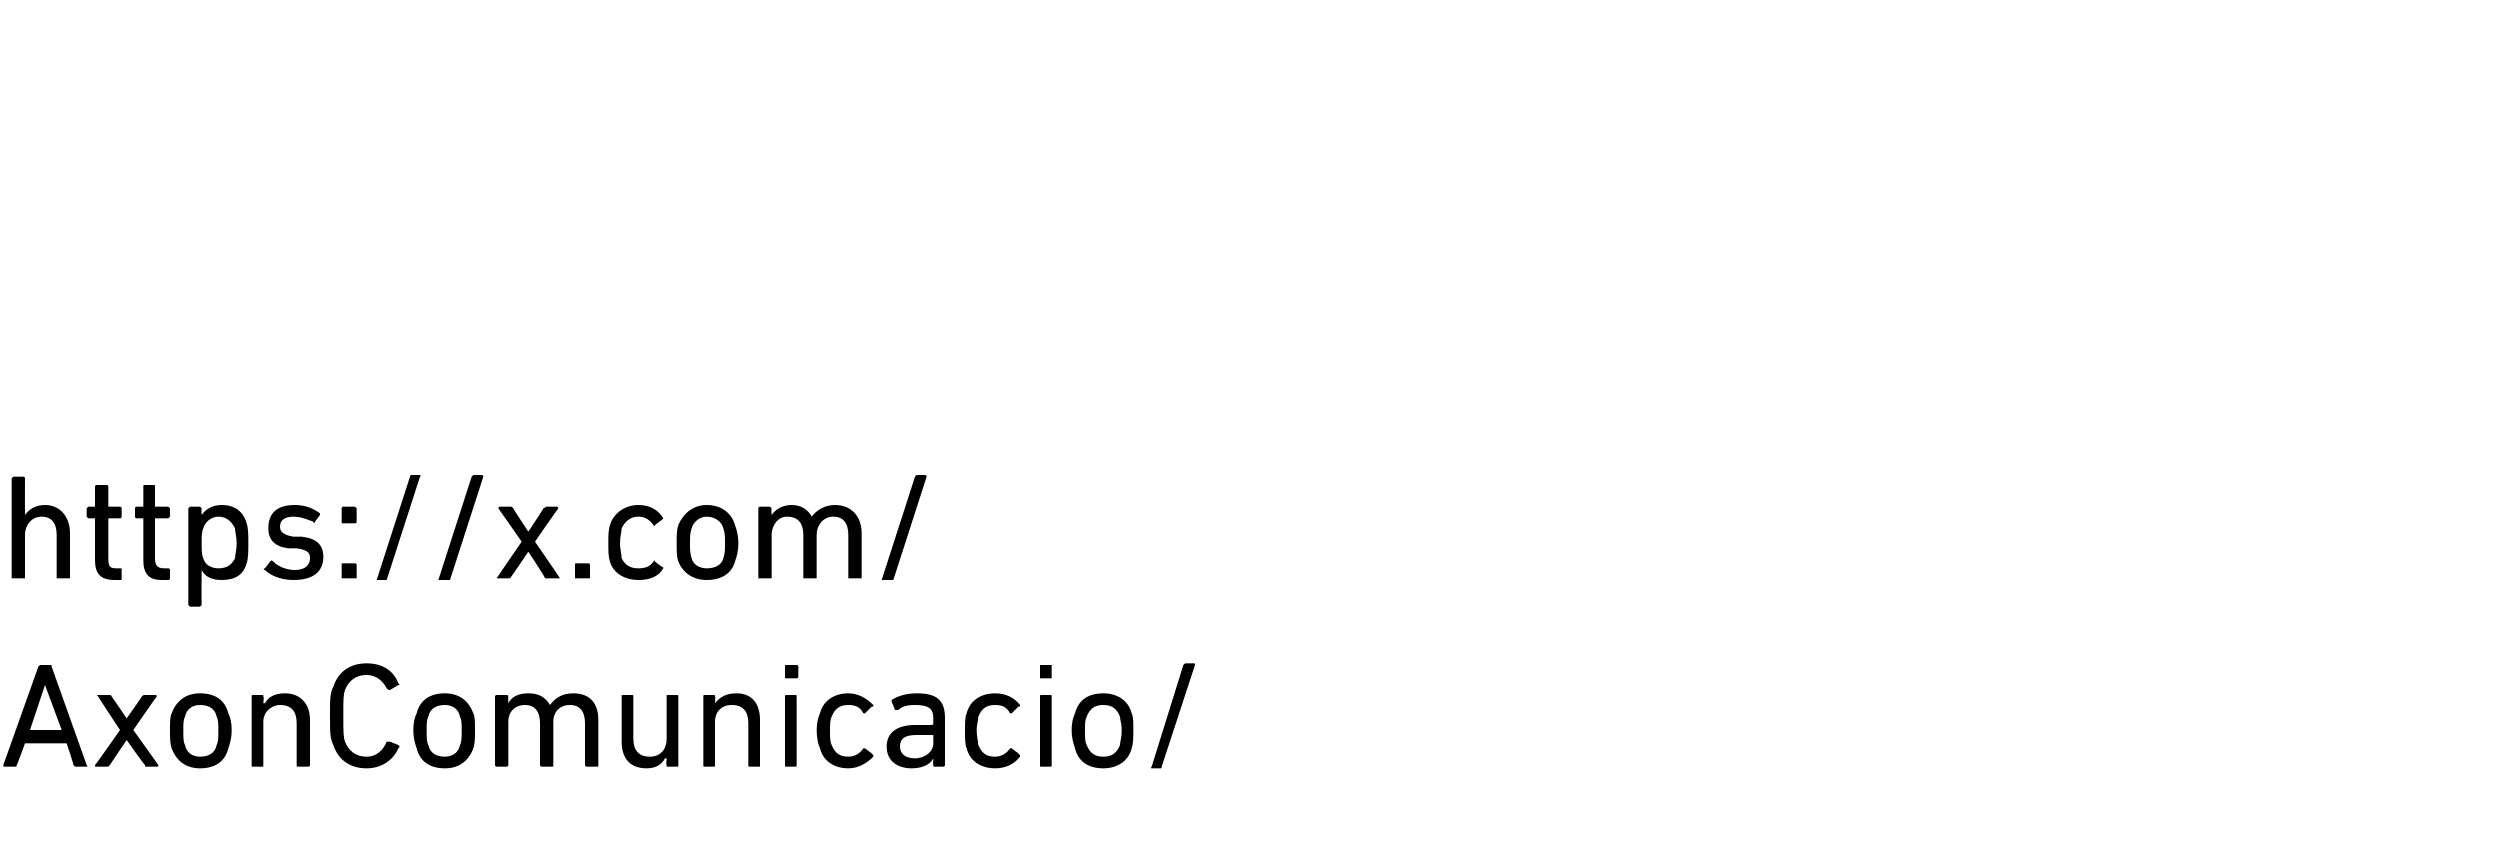 <?xml version="1.0" standalone="no"?><!DOCTYPE svg PUBLIC "-//W3C//DTD SVG 1.1//EN" "http://www.w3.org/Graphics/SVG/1.1/DTD/svg11.dtd"><svg xmlns="http://www.w3.org/2000/svg" version="1.1" width="150px" height="51.3px" viewBox="0 -28 150 51.3" style="top:-28px">  <desc>https://x.com/ AxonComunicacio/</desc>  <defs/>  <g id="Polygon31586">    <path d="M 2.3 12 C 2.4 11.9 2.4 11.9 2.4 11.9 C 2.4 11.9 3 11.9 3 11.9 C 3.1 11.9 3.1 11.9 3.1 12 C 3.1 12 5.2 17.9 5.2 17.9 C 5.3 18 5.2 18 5.2 18 C 5.2 18 4.6 18 4.6 18 C 4.5 18 4.5 18 4.4 17.9 C 4.44 17.91 4 16.6 4 16.6 L 1.5 16.6 C 1.5 16.6 1.03 17.91 1 17.9 C 1 18 1 18 0.9 18 C 0.9 18 0.3 18 0.3 18 C 0.2 18 0.2 18 0.2 17.9 C 0.2 17.9 2.3 12 2.3 12 Z M 3.7 15.8 L 2.7 13.1 L 2.7 13.1 L 1.8 15.8 L 3.7 15.8 Z M 8.8 18 C 8.7 18 8.7 18 8.7 17.9 C 8.67 17.92 7.6 16.4 7.6 16.4 L 7.6 16.4 C 7.6 16.4 6.57 17.92 6.6 17.9 C 6.5 18 6.5 18 6.4 18 C 6.4 18 5.8 18 5.8 18 C 5.7 18 5.7 18 5.7 17.9 C 5.73 17.91 7.2 15.8 7.2 15.8 C 7.2 15.8 5.86 13.78 5.9 13.8 C 5.8 13.7 5.8 13.7 5.9 13.7 C 5.9 13.7 6.6 13.7 6.6 13.7 C 6.6 13.7 6.7 13.7 6.7 13.8 C 6.7 13.77 7.6 15.1 7.6 15.1 L 7.6 15.1 C 7.6 15.1 8.55 13.77 8.5 13.8 C 8.6 13.7 8.6 13.7 8.7 13.7 C 8.7 13.7 9.3 13.7 9.3 13.7 C 9.4 13.7 9.4 13.7 9.4 13.8 C 9.39 13.78 8 15.8 8 15.8 C 8 15.8 9.51 17.91 9.5 17.9 C 9.5 18 9.5 18 9.4 18 C 9.4 18 8.8 18 8.8 18 Z M 10.3 16.9 C 10.2 16.6 10.2 16.3 10.2 15.8 C 10.2 15.3 10.2 15 10.3 14.8 C 10.6 14 11.2 13.6 12 13.6 C 12.9 13.6 13.5 14 13.7 14.8 C 13.8 15 13.9 15.3 13.9 15.8 C 13.9 16.3 13.8 16.6 13.7 16.9 C 13.5 17.7 12.9 18.1 12 18.1 C 11.2 18.1 10.6 17.7 10.3 16.9 Z M 13 16.7 C 13.1 16.5 13.1 16.3 13.1 15.8 C 13.1 15.4 13.1 15.2 13 15 C 12.9 14.5 12.5 14.3 12 14.3 C 11.6 14.3 11.2 14.5 11.1 15 C 11 15.2 11 15.4 11 15.8 C 11 16.3 11 16.5 11.1 16.7 C 11.2 17.2 11.6 17.4 12 17.4 C 12.5 17.4 12.9 17.2 13 16.7 Z M 17.9 18 C 17.8 18 17.8 18 17.8 17.9 C 17.8 17.9 17.8 15.4 17.8 15.4 C 17.8 14.7 17.5 14.3 16.8 14.3 C 16.3 14.3 15.8 14.7 15.8 15.3 C 15.8 15.3 15.8 17.9 15.8 17.9 C 15.8 18 15.8 18 15.8 18 C 15.8 18 15.2 18 15.2 18 C 15.1 18 15.1 18 15.1 17.9 C 15.1 17.9 15.1 13.8 15.1 13.8 C 15.1 13.7 15.1 13.7 15.2 13.7 C 15.2 13.7 15.8 13.7 15.8 13.7 C 15.8 13.7 15.8 13.7 15.8 13.8 C 15.85 13.78 15.8 14.2 15.8 14.2 C 15.8 14.2 15.86 14.17 15.9 14.2 C 16.1 13.8 16.5 13.6 17.1 13.6 C 18 13.6 18.6 14.2 18.6 15.2 C 18.6 15.2 18.6 17.9 18.6 17.9 C 18.6 18 18.5 18 18.5 18 C 18.5 18 17.9 18 17.9 18 Z M 19.8 14.9 C 19.8 13.9 19.8 13.6 20 13.2 C 20.3 12.3 21 11.8 22 11.8 C 22.9 11.8 23.6 12.2 23.9 13 C 24 13.1 24 13.1 23.9 13.1 C 23.9 13.1 23.4 13.4 23.4 13.4 C 23.3 13.4 23.3 13.4 23.2 13.3 C 23 12.9 22.6 12.5 22 12.5 C 21.3 12.5 20.9 12.9 20.7 13.4 C 20.6 13.7 20.6 14 20.6 14.9 C 20.6 15.9 20.6 16.2 20.7 16.5 C 20.9 17 21.3 17.4 22 17.4 C 22.6 17.4 23 17 23.2 16.5 C 23.3 16.5 23.3 16.5 23.4 16.5 C 23.4 16.5 23.9 16.7 23.9 16.7 C 24 16.8 24 16.8 23.9 16.9 C 23.6 17.6 22.9 18.1 22 18.1 C 21 18.1 20.3 17.6 20 16.7 C 19.8 16.3 19.8 16 19.8 14.9 Z M 25 16.9 C 24.9 16.6 24.8 16.3 24.8 15.8 C 24.8 15.3 24.9 15 25 14.8 C 25.2 14 25.8 13.6 26.7 13.6 C 27.5 13.6 28.1 14 28.4 14.8 C 28.5 15 28.5 15.3 28.5 15.8 C 28.5 16.3 28.5 16.6 28.4 16.9 C 28.1 17.7 27.5 18.1 26.7 18.1 C 25.8 18.1 25.2 17.7 25 16.9 Z M 27.6 16.7 C 27.7 16.5 27.7 16.3 27.7 15.8 C 27.7 15.4 27.7 15.2 27.6 15 C 27.5 14.5 27.1 14.3 26.7 14.3 C 26.2 14.3 25.8 14.5 25.7 15 C 25.6 15.2 25.6 15.4 25.6 15.8 C 25.6 16.3 25.6 16.5 25.7 16.7 C 25.8 17.2 26.2 17.4 26.7 17.4 C 27.1 17.4 27.5 17.2 27.6 16.7 Z M 35.2 18 C 35.2 18 35.1 18 35.1 17.9 C 35.1 17.9 35.1 15.4 35.1 15.4 C 35.1 14.7 34.8 14.3 34.2 14.3 C 33.6 14.3 33.2 14.7 33.2 15.3 C 33.2 15.3 33.2 17.9 33.2 17.9 C 33.2 18 33.2 18 33.1 18 C 33.1 18 32.5 18 32.5 18 C 32.5 18 32.4 18 32.4 17.9 C 32.4 17.9 32.4 15.4 32.4 15.4 C 32.4 14.7 32.1 14.3 31.5 14.3 C 30.9 14.3 30.5 14.7 30.5 15.3 C 30.5 15.3 30.5 17.9 30.5 17.9 C 30.5 18 30.4 18 30.4 18 C 30.4 18 29.8 18 29.8 18 C 29.8 18 29.7 18 29.7 17.9 C 29.7 17.9 29.7 13.8 29.7 13.8 C 29.7 13.7 29.8 13.7 29.8 13.7 C 29.8 13.7 30.4 13.7 30.4 13.7 C 30.4 13.7 30.5 13.7 30.5 13.8 C 30.48 13.78 30.5 14.2 30.5 14.2 C 30.5 14.2 30.49 14.17 30.5 14.2 C 30.7 13.8 31.1 13.6 31.7 13.6 C 32.3 13.6 32.7 13.8 33 14.3 C 33 14.3 33 14.3 33 14.3 C 33.3 13.9 33.7 13.6 34.4 13.6 C 35.4 13.6 35.9 14.2 35.9 15.2 C 35.9 15.2 35.9 17.9 35.9 17.9 C 35.9 18 35.9 18 35.8 18 C 35.8 18 35.2 18 35.2 18 Z M 40 18 C 40 18 40 18 40 17.9 C 39.95 17.91 40 17.5 40 17.5 C 40 17.5 39.94 17.51 39.9 17.5 C 39.7 17.9 39.3 18.1 38.8 18.1 C 37.8 18.1 37.3 17.5 37.3 16.5 C 37.3 16.5 37.3 13.8 37.3 13.8 C 37.3 13.7 37.3 13.7 37.4 13.7 C 37.4 13.7 37.9 13.7 37.9 13.7 C 38 13.7 38 13.7 38 13.8 C 38 13.8 38 16.3 38 16.3 C 38 17 38.3 17.4 39 17.4 C 39.6 17.4 40 17 40 16.3 C 40 16.3 40 13.8 40 13.8 C 40 13.7 40 13.7 40 13.7 C 40 13.7 40.6 13.7 40.6 13.7 C 40.7 13.7 40.7 13.7 40.7 13.8 C 40.7 13.8 40.7 17.9 40.7 17.9 C 40.7 18 40.7 18 40.6 18 C 40.6 18 40 18 40 18 Z M 45 18 C 44.9 18 44.9 18 44.9 17.9 C 44.9 17.9 44.9 15.4 44.9 15.4 C 44.9 14.7 44.6 14.3 43.9 14.3 C 43.3 14.3 42.9 14.7 42.9 15.3 C 42.9 15.3 42.9 17.9 42.9 17.9 C 42.9 18 42.9 18 42.8 18 C 42.8 18 42.3 18 42.3 18 C 42.2 18 42.2 18 42.2 17.9 C 42.2 17.9 42.2 13.8 42.2 13.8 C 42.2 13.7 42.2 13.7 42.3 13.7 C 42.3 13.7 42.8 13.7 42.8 13.7 C 42.9 13.7 42.9 13.7 42.9 13.8 C 42.94 13.78 42.9 14.2 42.9 14.2 C 42.9 14.2 42.95 14.17 42.9 14.2 C 43.2 13.8 43.6 13.6 44.2 13.6 C 45.1 13.6 45.6 14.2 45.6 15.2 C 45.6 15.2 45.6 17.9 45.6 17.9 C 45.6 18 45.6 18 45.6 18 C 45.6 18 45 18 45 18 Z M 47.2 12.7 C 47.1 12.7 47.1 12.7 47.1 12.6 C 47.1 12.6 47.1 12 47.1 12 C 47.1 11.9 47.1 11.9 47.2 11.9 C 47.2 11.9 47.8 11.9 47.8 11.9 C 47.8 11.9 47.9 11.9 47.9 12 C 47.9 12 47.9 12.6 47.9 12.6 C 47.9 12.7 47.8 12.7 47.8 12.7 C 47.8 12.7 47.2 12.7 47.2 12.7 Z M 47.2 18 C 47.1 18 47.1 18 47.1 17.9 C 47.1 17.9 47.1 13.8 47.1 13.8 C 47.1 13.7 47.1 13.7 47.2 13.7 C 47.2 13.7 47.7 13.7 47.7 13.7 C 47.8 13.7 47.8 13.7 47.8 13.8 C 47.8 13.8 47.8 17.9 47.8 17.9 C 47.8 18 47.8 18 47.7 18 C 47.7 18 47.2 18 47.2 18 Z M 49.2 14.8 C 49.4 14 50.1 13.6 50.9 13.6 C 51.5 13.6 52 13.9 52.4 14.3 C 52.4 14.4 52.4 14.4 52.3 14.4 C 52.3 14.4 51.9 14.8 51.9 14.8 C 51.9 14.8 51.8 14.8 51.8 14.8 C 51.6 14.4 51.3 14.3 50.9 14.3 C 50.4 14.3 50.1 14.5 49.9 15 C 49.8 15.2 49.8 15.5 49.8 15.8 C 49.8 16.2 49.8 16.5 49.9 16.7 C 50.1 17.2 50.4 17.4 50.9 17.4 C 51.3 17.4 51.6 17.2 51.8 16.9 C 51.8 16.9 51.9 16.9 51.9 16.9 C 51.9 16.9 52.3 17.2 52.3 17.2 C 52.4 17.3 52.4 17.3 52.4 17.4 C 52 17.8 51.5 18.1 50.9 18.1 C 50.1 18.1 49.4 17.7 49.2 16.9 C 49.1 16.7 49 16.3 49 15.8 C 49 15.4 49.1 15 49.2 14.8 Z M 56.1 18 C 56 18 56 18 56 17.9 C 55.97 17.91 56 17.5 56 17.5 C 56 17.5 55.96 17.53 56 17.5 C 55.8 17.9 55.3 18.1 54.7 18.1 C 53.9 18.1 53.2 17.7 53.2 16.8 C 53.2 15.9 53.9 15.5 54.9 15.5 C 54.9 15.5 55.9 15.5 55.9 15.5 C 55.9 15.5 56 15.5 56 15.4 C 56 15.4 56 15.1 56 15.1 C 56 14.5 55.7 14.3 54.9 14.3 C 54.4 14.3 54.1 14.4 53.9 14.6 C 53.8 14.6 53.8 14.6 53.7 14.6 C 53.7 14.6 53.5 14.1 53.5 14.1 C 53.5 14.1 53.5 14 53.5 14 C 53.8 13.8 54.3 13.6 55 13.6 C 56.2 13.6 56.7 14 56.7 15.1 C 56.7 15.1 56.7 17.9 56.7 17.9 C 56.7 18 56.6 18 56.6 18 C 56.6 18 56.1 18 56.1 18 Z M 56 16.6 C 56 16.6 56 16.1 56 16.1 C 56 16.1 55.9 16.1 55.9 16.1 C 55.9 16.1 55 16.1 55 16.1 C 54.3 16.1 54 16.3 54 16.8 C 54 17.2 54.3 17.5 54.9 17.5 C 55.5 17.5 56 17.1 56 16.6 Z M 58 14.8 C 58.2 14 58.9 13.6 59.7 13.6 C 60.4 13.6 60.9 13.9 61.2 14.3 C 61.2 14.4 61.2 14.4 61.1 14.4 C 61.1 14.4 60.7 14.8 60.7 14.8 C 60.7 14.8 60.7 14.8 60.6 14.8 C 60.4 14.4 60.1 14.3 59.7 14.3 C 59.2 14.3 58.9 14.5 58.7 15 C 58.7 15.2 58.6 15.5 58.6 15.8 C 58.6 16.2 58.7 16.5 58.7 16.7 C 58.9 17.2 59.2 17.4 59.7 17.4 C 60.1 17.4 60.4 17.2 60.6 16.9 C 60.7 16.9 60.7 16.9 60.7 16.9 C 60.7 16.9 61.1 17.2 61.1 17.2 C 61.2 17.3 61.2 17.3 61.2 17.4 C 60.9 17.8 60.4 18.1 59.7 18.1 C 58.9 18.1 58.2 17.7 58 16.9 C 57.9 16.7 57.9 16.3 57.9 15.8 C 57.9 15.4 57.9 15 58 14.8 Z M 62.4 12.7 C 62.4 12.7 62.4 12.7 62.4 12.6 C 62.4 12.6 62.4 12 62.4 12 C 62.4 11.9 62.4 11.9 62.4 11.9 C 62.4 11.9 63.1 11.9 63.1 11.9 C 63.1 11.9 63.1 11.9 63.1 12 C 63.1 12 63.1 12.6 63.1 12.6 C 63.1 12.7 63.1 12.7 63.1 12.7 C 63.1 12.7 62.4 12.7 62.4 12.7 Z M 62.5 18 C 62.4 18 62.4 18 62.4 17.9 C 62.4 17.9 62.4 13.8 62.4 13.8 C 62.4 13.7 62.4 13.7 62.5 13.7 C 62.5 13.7 63 13.7 63 13.7 C 63.1 13.7 63.1 13.7 63.1 13.8 C 63.1 13.8 63.1 17.9 63.1 17.9 C 63.1 18 63.1 18 63 18 C 63 18 62.5 18 62.5 18 Z M 64.5 16.9 C 64.4 16.6 64.3 16.3 64.3 15.8 C 64.3 15.3 64.4 15 64.5 14.8 C 64.7 14 65.3 13.6 66.2 13.6 C 67 13.6 67.7 14 67.9 14.8 C 68 15 68 15.3 68 15.8 C 68 16.3 68 16.6 67.9 16.9 C 67.7 17.7 67 18.1 66.2 18.1 C 65.3 18.1 64.7 17.7 64.5 16.9 Z M 67.2 16.7 C 67.2 16.5 67.3 16.3 67.3 15.8 C 67.3 15.4 67.2 15.2 67.2 15 C 67 14.5 66.7 14.3 66.2 14.3 C 65.7 14.3 65.4 14.5 65.2 15 C 65.1 15.2 65.1 15.4 65.1 15.8 C 65.1 16.3 65.1 16.5 65.2 16.7 C 65.4 17.2 65.7 17.4 66.2 17.4 C 66.7 17.4 67 17.2 67.2 16.7 Z M 71 11.9 C 71.1 11.8 71.1 11.8 71.2 11.8 C 71.2 11.8 71.6 11.8 71.6 11.8 C 71.7 11.8 71.7 11.8 71.7 11.9 C 71.7 11.9 69.7 18 69.7 18 C 69.7 18.1 69.7 18.1 69.6 18.1 C 69.6 18.1 69.1 18.1 69.1 18.1 C 69.1 18.1 69 18.1 69.1 18 C 69.1 18 71 11.9 71 11.9 Z " stroke="none" fill="#000"/>  </g>  <g id="Polygon31585">    <path d="M 3.5 6.7 C 3.5 6.7 3.4 6.7 3.4 6.7 C 3.4 6.7 3.4 4.1 3.4 4.1 C 3.4 3.4 3.1 3 2.5 3 C 1.9 3 1.5 3.5 1.5 4.1 C 1.5 4.1 1.5 6.7 1.5 6.7 C 1.5 6.7 1.5 6.7 1.4 6.7 C 1.4 6.7 0.8 6.7 0.8 6.7 C 0.8 6.7 0.7 6.7 0.7 6.7 C 0.7 6.7 0.7 0.7 0.7 0.7 C 0.7 0.7 0.8 0.6 0.8 0.6 C 0.8 0.6 1.4 0.6 1.4 0.6 C 1.5 0.6 1.5 0.7 1.5 0.7 C 1.49 0.72 1.5 2.9 1.5 2.9 C 1.5 2.9 1.5 2.92 1.5 2.9 C 1.7 2.6 2.1 2.3 2.7 2.3 C 3.6 2.3 4.2 3 4.2 4 C 4.2 4 4.2 6.7 4.2 6.7 C 4.2 6.7 4.2 6.7 4.1 6.7 C 4.1 6.7 3.5 6.7 3.5 6.7 Z M 6.9 6.8 C 6 6.8 5.7 6.4 5.7 5.6 C 5.7 5.6 5.7 3.1 5.7 3.1 C 5.7 3.1 5.7 3.1 5.7 3.1 C 5.7 3.1 5.3 3.1 5.3 3.1 C 5.3 3.1 5.2 3 5.2 3 C 5.2 3 5.2 2.5 5.2 2.5 C 5.2 2.5 5.3 2.4 5.3 2.4 C 5.3 2.4 5.7 2.4 5.7 2.4 C 5.7 2.4 5.7 2.4 5.7 2.4 C 5.7 2.4 5.7 1.2 5.7 1.2 C 5.7 1.1 5.8 1.1 5.8 1.1 C 5.8 1.1 6.4 1.1 6.4 1.1 C 6.4 1.1 6.5 1.1 6.5 1.2 C 6.5 1.2 6.5 2.4 6.5 2.4 C 6.5 2.4 6.5 2.4 6.5 2.4 C 6.5 2.4 7.2 2.4 7.2 2.4 C 7.3 2.4 7.3 2.5 7.3 2.5 C 7.3 2.5 7.3 3 7.3 3 C 7.3 3 7.3 3.1 7.2 3.1 C 7.2 3.1 6.5 3.1 6.5 3.1 C 6.5 3.1 6.5 3.1 6.5 3.1 C 6.5 3.1 6.5 5.5 6.5 5.5 C 6.5 6 6.6 6.1 7 6.1 C 7 6.1 7.2 6.1 7.2 6.1 C 7.3 6.1 7.3 6.1 7.3 6.2 C 7.3 6.2 7.3 6.7 7.3 6.7 C 7.3 6.8 7.3 6.8 7.2 6.8 C 7.2 6.8 6.9 6.8 6.9 6.8 Z M 9.7 6.8 C 8.9 6.8 8.6 6.4 8.6 5.6 C 8.6 5.6 8.6 3.1 8.6 3.1 C 8.6 3.1 8.6 3.1 8.5 3.1 C 8.5 3.1 8.2 3.1 8.2 3.1 C 8.1 3.1 8.1 3 8.1 3 C 8.1 3 8.1 2.5 8.1 2.5 C 8.1 2.5 8.1 2.4 8.2 2.4 C 8.2 2.4 8.5 2.4 8.5 2.4 C 8.6 2.4 8.6 2.4 8.6 2.4 C 8.6 2.4 8.6 1.2 8.6 1.2 C 8.6 1.1 8.6 1.1 8.7 1.1 C 8.7 1.1 9.2 1.1 9.2 1.1 C 9.3 1.1 9.3 1.1 9.3 1.2 C 9.3 1.2 9.3 2.4 9.3 2.4 C 9.3 2.4 9.3 2.4 9.4 2.4 C 9.4 2.4 10.1 2.4 10.1 2.4 C 10.1 2.4 10.2 2.5 10.2 2.5 C 10.2 2.5 10.2 3 10.2 3 C 10.2 3 10.1 3.1 10.1 3.1 C 10.1 3.1 9.4 3.1 9.4 3.1 C 9.3 3.1 9.3 3.1 9.3 3.1 C 9.3 3.1 9.3 5.5 9.3 5.5 C 9.3 6 9.5 6.1 9.9 6.1 C 9.9 6.1 10.1 6.1 10.1 6.1 C 10.1 6.1 10.2 6.1 10.2 6.2 C 10.2 6.2 10.2 6.7 10.2 6.7 C 10.2 6.8 10.1 6.8 10.1 6.8 C 10.1 6.8 9.7 6.8 9.7 6.8 Z M 11.4 8.4 C 11.4 8.4 11.3 8.3 11.3 8.3 C 11.3 8.3 11.3 2.5 11.3 2.5 C 11.3 2.5 11.4 2.4 11.4 2.4 C 11.4 2.4 12 2.4 12 2.4 C 12 2.4 12.1 2.5 12.1 2.5 C 12.08 2.53 12.1 2.9 12.1 2.9 C 12.1 2.9 12.09 2.93 12.1 2.9 C 12.3 2.6 12.7 2.3 13.3 2.3 C 14.1 2.3 14.6 2.7 14.8 3.4 C 14.9 3.7 14.9 4.1 14.9 4.6 C 14.9 5.1 14.9 5.5 14.8 5.8 C 14.6 6.5 14.1 6.8 13.3 6.8 C 12.7 6.8 12.3 6.6 12.1 6.2 C 12.09 6.25 12.1 6.2 12.1 6.2 C 12.1 6.2 12.08 8.28 12.1 8.3 C 12.1 8.3 12 8.4 12 8.4 C 12 8.4 11.4 8.4 11.4 8.4 Z M 14.1 5.5 C 14.1 5.3 14.2 5 14.2 4.6 C 14.2 4.2 14.1 3.9 14.1 3.7 C 13.9 3.3 13.6 3 13.1 3 C 12.7 3 12.3 3.3 12.2 3.7 C 12.1 3.9 12.1 4.2 12.1 4.6 C 12.1 5 12.1 5.3 12.2 5.5 C 12.3 5.9 12.7 6.1 13.1 6.1 C 13.6 6.1 13.9 5.9 14.1 5.5 Z M 15.9 6.2 C 15.8 6.2 15.8 6.1 15.9 6.1 C 15.9 6.1 16.2 5.7 16.2 5.7 C 16.3 5.6 16.3 5.6 16.4 5.7 C 16.7 6 17.2 6.2 17.7 6.2 C 18.3 6.2 18.6 5.9 18.6 5.5 C 18.6 5.2 18.5 5 17.8 4.9 C 17.8 4.9 17.3 4.9 17.3 4.9 C 16.5 4.8 16.1 4.4 16.1 3.7 C 16.1 2.8 16.6 2.3 17.7 2.3 C 18.3 2.3 18.8 2.5 19.2 2.8 C 19.2 2.8 19.2 2.9 19.2 2.9 C 19.2 2.9 18.9 3.3 18.9 3.3 C 18.9 3.4 18.8 3.4 18.8 3.3 C 18.5 3.2 18.1 3 17.6 3 C 17.1 3 16.8 3.2 16.8 3.6 C 16.8 3.9 17 4.1 17.6 4.2 C 17.6 4.2 18.1 4.2 18.1 4.2 C 19 4.3 19.4 4.7 19.4 5.4 C 19.4 6.3 18.8 6.8 17.6 6.8 C 16.8 6.8 16.2 6.5 15.9 6.2 Z M 20.5 3.3 C 20.5 3.3 20.5 2.5 20.5 2.5 C 20.5 2.5 20.5 2.4 20.6 2.4 C 20.6 2.4 21.3 2.4 21.3 2.4 C 21.3 2.4 21.4 2.5 21.4 2.5 C 21.4 2.5 21.4 3.3 21.4 3.3 C 21.4 3.4 21.3 3.4 21.3 3.4 C 21.3 3.4 20.6 3.4 20.6 3.4 C 20.5 3.4 20.5 3.4 20.5 3.3 Z M 20.5 5.9 C 20.5 5.8 20.5 5.8 20.6 5.8 C 20.6 5.8 21.3 5.8 21.3 5.8 C 21.3 5.8 21.4 5.8 21.4 5.9 C 21.4 5.9 21.4 6.7 21.4 6.7 C 21.4 6.7 21.3 6.7 21.3 6.7 C 21.3 6.7 20.6 6.7 20.6 6.7 C 20.5 6.7 20.5 6.7 20.5 6.7 C 20.5 6.7 20.5 5.9 20.5 5.9 Z M 24.6 0.6 C 24.6 0.6 24.6 0.5 24.7 0.5 C 24.7 0.5 25.2 0.5 25.2 0.5 C 25.2 0.5 25.3 0.6 25.2 0.6 C 25.2 0.6 23.2 6.8 23.2 6.8 C 23.2 6.8 23.2 6.8 23.1 6.8 C 23.1 6.8 22.6 6.8 22.6 6.8 C 22.6 6.8 22.6 6.8 22.6 6.8 C 22.6 6.8 24.6 0.6 24.6 0.6 Z M 28.3 0.6 C 28.3 0.6 28.4 0.5 28.4 0.5 C 28.4 0.5 28.9 0.5 28.9 0.5 C 29 0.5 29 0.6 29 0.6 C 29 0.6 27 6.8 27 6.8 C 27 6.8 26.9 6.8 26.9 6.8 C 26.9 6.8 26.4 6.8 26.4 6.8 C 26.3 6.8 26.3 6.8 26.3 6.8 C 26.3 6.8 28.3 0.6 28.3 0.6 Z M 32.9 6.7 C 32.8 6.7 32.8 6.7 32.7 6.7 C 32.74 6.67 31.7 5.1 31.7 5.1 L 31.7 5.1 C 31.7 5.1 30.64 6.67 30.6 6.7 C 30.6 6.7 30.6 6.7 30.5 6.7 C 30.5 6.7 29.9 6.7 29.9 6.7 C 29.8 6.7 29.8 6.7 29.8 6.7 C 29.81 6.66 31.3 4.5 31.3 4.5 C 31.3 4.5 29.93 2.53 29.9 2.5 C 29.9 2.5 29.9 2.4 30 2.4 C 30 2.4 30.6 2.4 30.6 2.4 C 30.7 2.4 30.7 2.4 30.8 2.5 C 30.78 2.52 31.7 3.9 31.7 3.9 L 31.7 3.9 C 31.7 3.9 32.62 2.52 32.6 2.5 C 32.7 2.5 32.7 2.4 32.8 2.4 C 32.8 2.4 33.4 2.4 33.4 2.4 C 33.5 2.4 33.5 2.5 33.5 2.5 C 33.46 2.53 32.1 4.5 32.1 4.5 C 32.1 4.5 33.59 6.66 33.6 6.7 C 33.6 6.7 33.6 6.7 33.5 6.7 C 33.5 6.7 32.9 6.7 32.9 6.7 Z M 34.5 5.9 C 34.5 5.8 34.5 5.8 34.6 5.8 C 34.6 5.8 35.3 5.8 35.3 5.8 C 35.3 5.8 35.4 5.8 35.4 5.9 C 35.4 5.9 35.4 6.7 35.4 6.7 C 35.4 6.7 35.3 6.7 35.3 6.7 C 35.3 6.7 34.6 6.7 34.6 6.7 C 34.5 6.7 34.5 6.7 34.5 6.7 C 34.5 6.7 34.5 5.9 34.5 5.9 Z M 36.6 3.5 C 36.8 2.8 37.5 2.3 38.3 2.3 C 39 2.3 39.5 2.6 39.8 3.1 C 39.8 3.1 39.8 3.1 39.7 3.2 C 39.7 3.2 39.3 3.5 39.3 3.5 C 39.3 3.6 39.3 3.6 39.2 3.5 C 39 3.2 38.7 3 38.3 3 C 37.8 3 37.5 3.3 37.3 3.7 C 37.3 3.9 37.2 4.2 37.2 4.6 C 37.2 5 37.3 5.2 37.3 5.5 C 37.5 5.9 37.8 6.1 38.3 6.1 C 38.7 6.1 39 6 39.2 5.7 C 39.3 5.6 39.3 5.6 39.3 5.7 C 39.3 5.7 39.7 6 39.7 6 C 39.8 6 39.8 6.1 39.8 6.1 C 39.5 6.6 39 6.8 38.3 6.8 C 37.5 6.8 36.8 6.4 36.6 5.7 C 36.5 5.4 36.5 5.1 36.5 4.6 C 36.5 4.1 36.5 3.8 36.6 3.5 Z M 40.7 5.7 C 40.6 5.4 40.6 5.1 40.6 4.6 C 40.6 4.1 40.6 3.8 40.7 3.5 C 41 2.8 41.6 2.3 42.4 2.3 C 43.3 2.3 43.9 2.8 44.1 3.5 C 44.2 3.8 44.3 4.1 44.3 4.6 C 44.3 5.1 44.2 5.4 44.1 5.7 C 43.9 6.4 43.3 6.8 42.4 6.8 C 41.6 6.8 41 6.4 40.7 5.7 Z M 43.4 5.5 C 43.5 5.2 43.5 5 43.5 4.6 C 43.5 4.2 43.5 4 43.4 3.7 C 43.3 3.3 42.9 3 42.4 3 C 42 3 41.6 3.3 41.5 3.7 C 41.4 4 41.4 4.2 41.4 4.6 C 41.4 5 41.4 5.2 41.5 5.5 C 41.6 5.9 42 6.1 42.4 6.1 C 42.9 6.1 43.3 5.9 43.4 5.5 Z M 51 6.7 C 51 6.7 50.9 6.7 50.9 6.7 C 50.9 6.7 50.9 4.1 50.9 4.1 C 50.9 3.4 50.6 3 50 3 C 49.4 3 49 3.5 49 4.1 C 49 4.1 49 6.7 49 6.7 C 49 6.7 48.9 6.7 48.9 6.7 C 48.9 6.7 48.3 6.7 48.3 6.7 C 48.2 6.7 48.2 6.7 48.2 6.7 C 48.2 6.7 48.2 4.1 48.2 4.1 C 48.2 3.4 47.9 3 47.2 3 C 46.7 3 46.3 3.5 46.3 4.1 C 46.3 4.1 46.3 6.7 46.3 6.7 C 46.3 6.7 46.2 6.7 46.2 6.7 C 46.2 6.7 45.6 6.7 45.6 6.7 C 45.5 6.7 45.5 6.7 45.5 6.7 C 45.5 6.7 45.5 2.5 45.5 2.5 C 45.5 2.5 45.5 2.4 45.6 2.4 C 45.6 2.4 46.2 2.4 46.2 2.4 C 46.2 2.4 46.3 2.5 46.3 2.5 C 46.26 2.53 46.3 2.9 46.3 2.9 C 46.3 2.9 46.27 2.92 46.3 2.9 C 46.5 2.6 46.9 2.3 47.5 2.3 C 48.1 2.3 48.5 2.6 48.7 3 C 48.7 3 48.7 3 48.7 3 C 49 2.6 49.5 2.3 50.1 2.3 C 51.1 2.3 51.7 3 51.7 4 C 51.7 4 51.7 6.7 51.7 6.7 C 51.7 6.7 51.6 6.7 51.6 6.7 C 51.6 6.7 51 6.7 51 6.7 Z M 54.9 0.6 C 54.9 0.6 55 0.5 55 0.5 C 55 0.5 55.5 0.5 55.5 0.5 C 55.6 0.5 55.6 0.6 55.6 0.6 C 55.6 0.6 53.6 6.8 53.6 6.8 C 53.6 6.8 53.5 6.8 53.5 6.8 C 53.5 6.8 53 6.8 53 6.8 C 52.9 6.8 52.9 6.8 52.9 6.8 C 52.9 6.8 54.9 0.6 54.9 0.6 Z " stroke="none" fill="#000"/>  </g></svg>